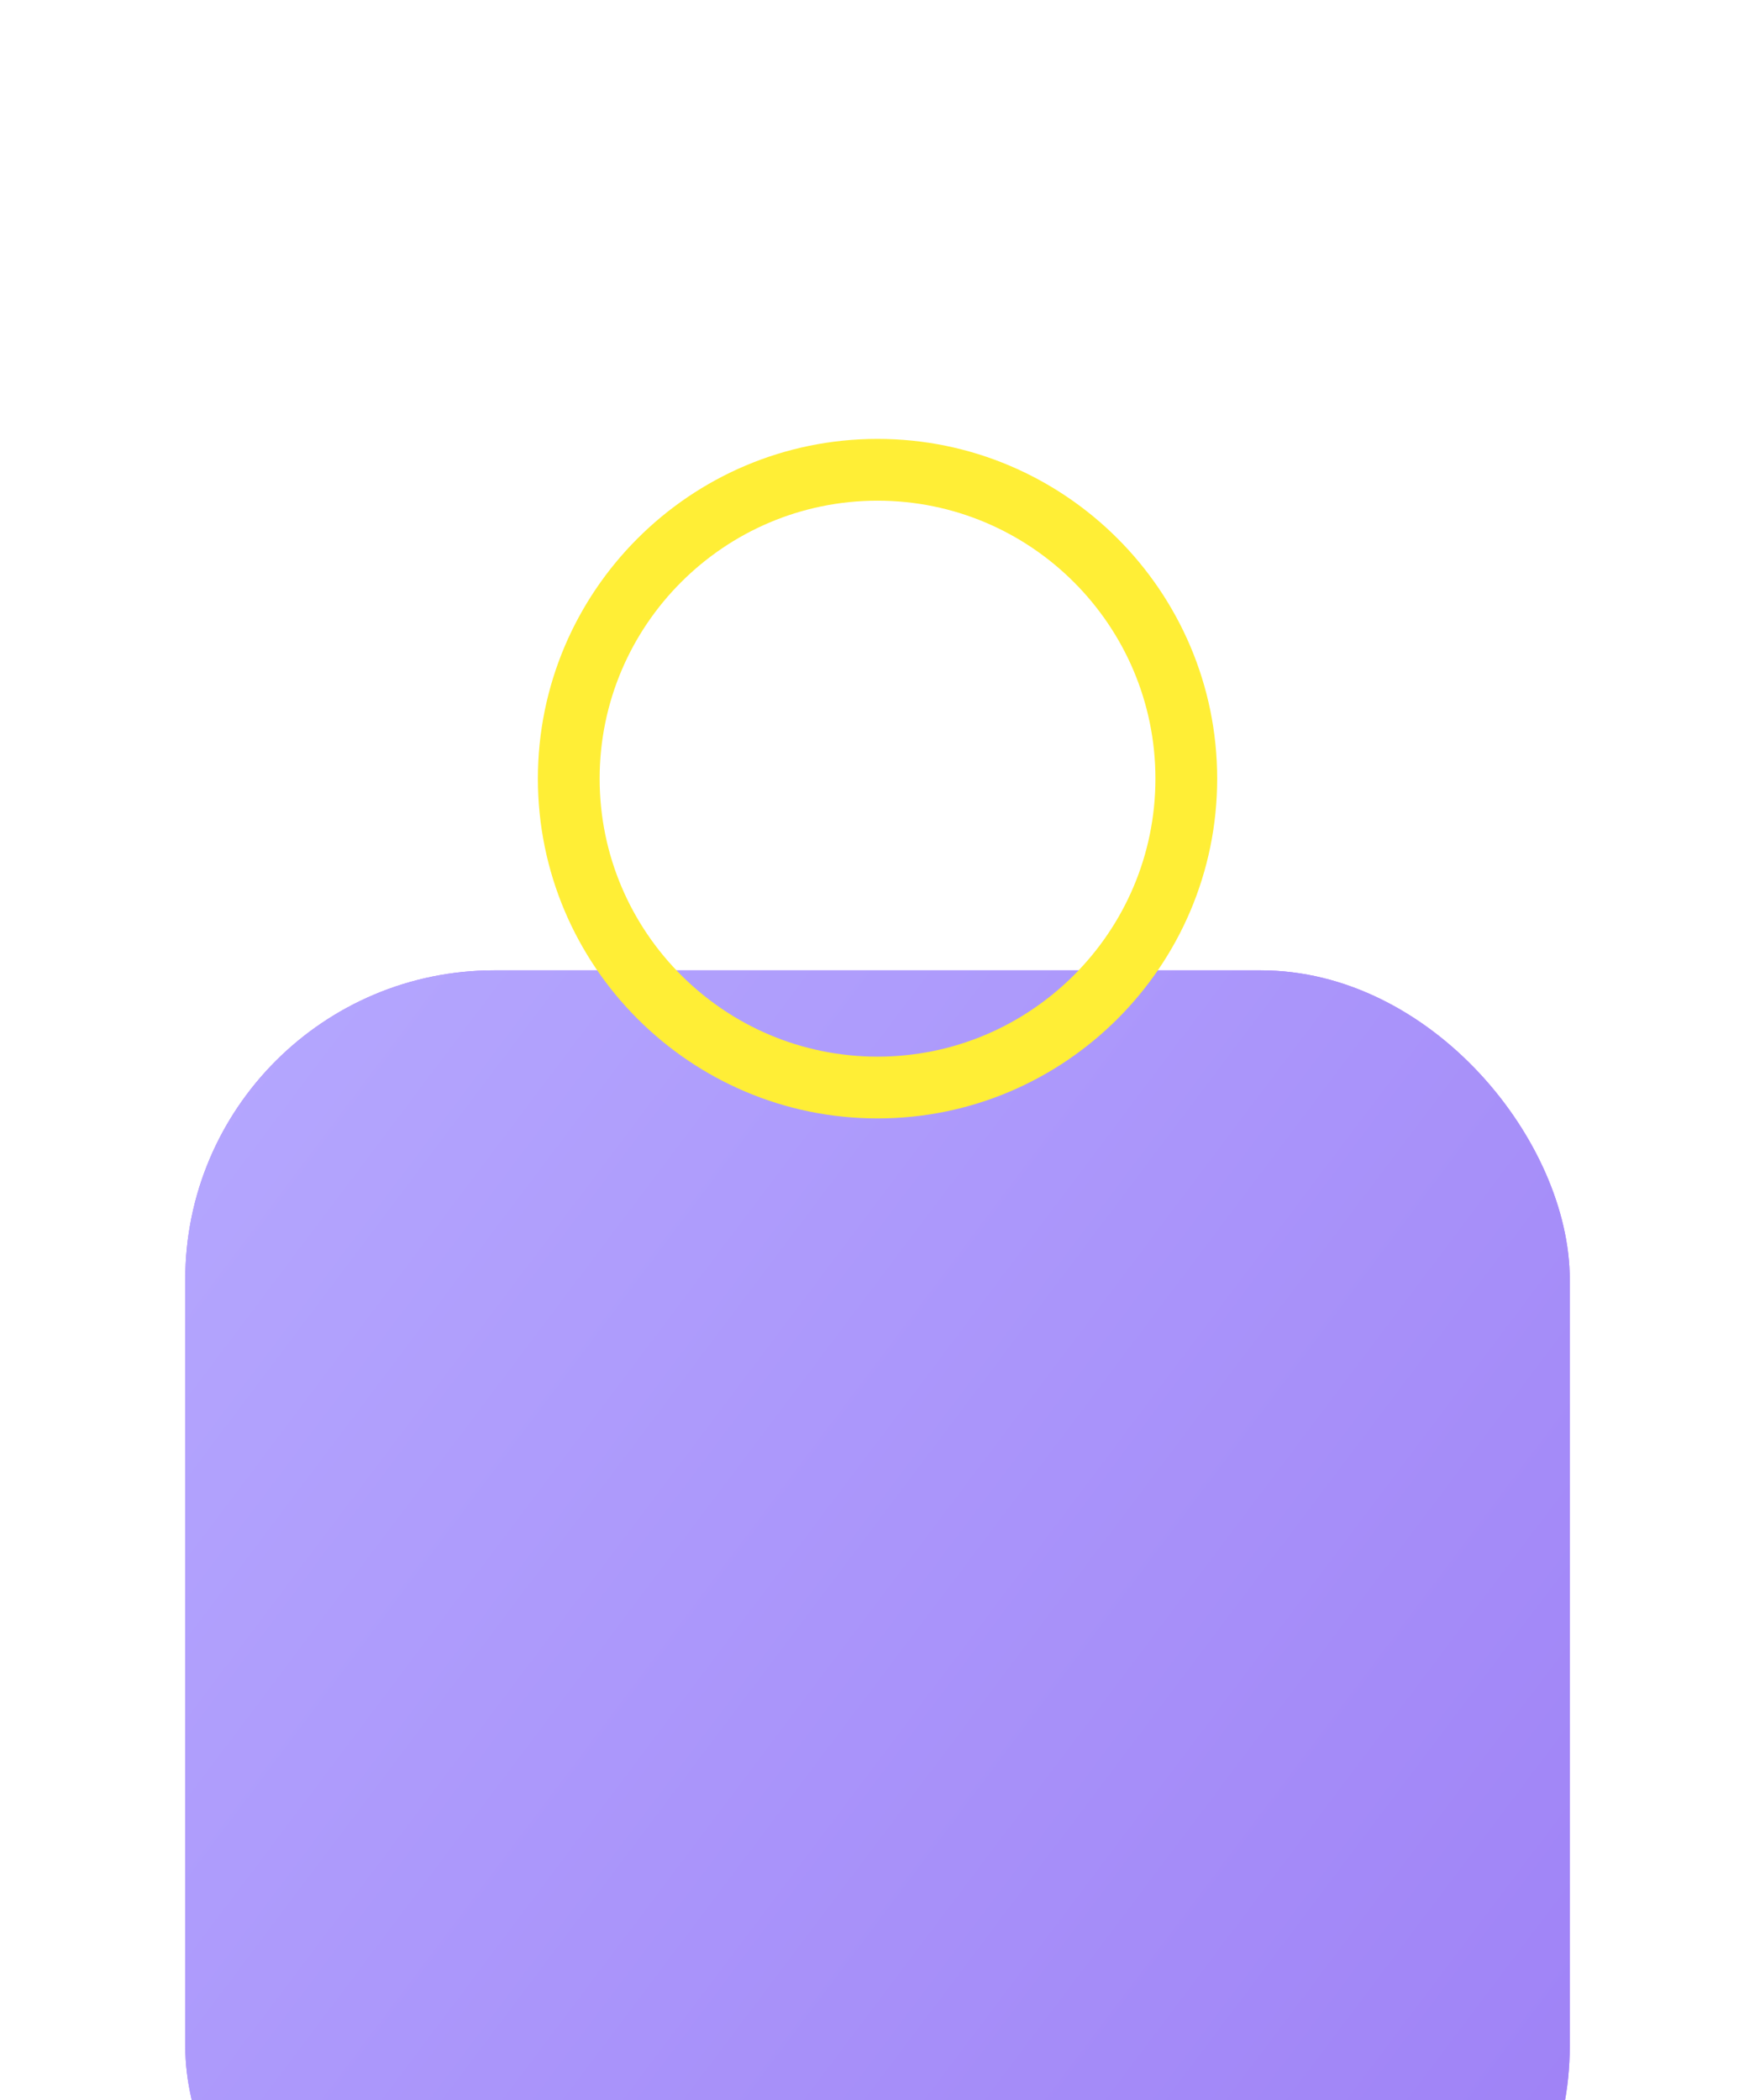 <?xml version="1.0" encoding="UTF-8"?> <svg xmlns="http://www.w3.org/2000/svg" width="57" height="68" viewBox="0 0 57 68" fill="none"><g filter="url(#filter0_ddddi_4716_103)"><rect x="6" y="1.791" width="44.839" height="44.839" rx="10.009" fill="#B277FE"></rect><rect x="6" y="1.791" width="44.839" height="44.839" rx="10.009" fill="url(#paint0_linear_4716_103)"></rect></g><path d="M28.42 14.21C34.485 14.21 39.42 19.145 39.42 25.21C39.42 31.275 34.485 36.21 28.42 36.21C22.355 36.21 17.42 31.275 17.42 25.21C17.42 19.145 22.355 14.21 28.42 14.21ZM28.42 34.21C33.383 34.21 37.42 30.173 37.42 25.21C37.42 20.247 33.383 16.21 28.42 16.21C23.457 16.21 19.42 20.247 19.42 25.21C19.42 30.173 23.457 34.21 28.42 34.21Z" fill="#FFEE36"></path><path d="M28.42 26.198C28.42 26.198 28.42 26.198 28.42 26.198C29.97 26.198 31.426 26.802 32.522 27.897C32.912 28.288 32.912 28.921 32.522 29.311C32.326 29.506 32.07 29.604 31.814 29.604C31.558 29.604 31.303 29.506 31.107 29.311C30.39 28.593 29.435 28.198 28.42 28.198C27.405 28.198 26.451 28.594 25.733 29.311C25.343 29.702 24.71 29.702 24.319 29.311C23.929 28.921 23.929 28.288 24.319 27.897C25.415 26.802 26.871 26.198 28.42 26.198Z" fill="white"></path><path d="M31.744 24.019C31.495 23.771 31.353 23.427 31.353 23.076C31.353 22.726 31.495 22.382 31.744 22.134C31.991 21.886 32.336 21.743 32.686 21.743C33.038 21.743 33.381 21.886 33.629 22.134C33.877 22.382 34.02 22.726 34.02 23.076C34.02 23.427 33.877 23.771 33.629 24.019C33.381 24.267 33.037 24.41 32.686 24.41C32.336 24.41 31.991 24.267 31.744 24.019Z" fill="white"></path><path d="M24.153 21.743C24.504 21.743 24.848 21.886 25.096 22.134C25.344 22.382 25.486 22.726 25.486 23.076C25.486 23.427 25.344 23.771 25.096 24.019C24.848 24.267 24.504 24.41 24.153 24.41C23.802 24.41 23.458 24.267 23.21 24.019C22.962 23.771 22.82 23.427 22.82 23.076C22.82 22.726 22.962 22.382 23.21 22.134C23.458 21.886 23.802 21.743 24.153 21.743Z" fill="white"></path><defs><filter id="filter0_ddddi_4716_103" x="-0.005" y="0.59" width="56.848" height="67.258" filterUnits="userSpaceOnUse" color-interpolation-filters="sRGB"><feFlood flood-opacity="0" result="BackgroundImageFix"></feFlood><feColorMatrix in="SourceAlpha" type="matrix" values="0 0 0 0 0 0 0 0 0 0 0 0 0 0 0 0 0 0 127 0" result="hardAlpha"></feColorMatrix><feOffset dy="0.801"></feOffset><feGaussianBlur stdDeviation="1.001"></feGaussianBlur><feColorMatrix type="matrix" values="0 0 0 0 0 0 0 0 0 0 0 0 0 0 0 0 0 0 0.1 0"></feColorMatrix><feBlend mode="normal" in2="BackgroundImageFix" result="effect1_dropShadow_4716_103"></feBlend><feColorMatrix in="SourceAlpha" type="matrix" values="0 0 0 0 0 0 0 0 0 0 0 0 0 0 0 0 0 0 127 0" result="hardAlpha"></feColorMatrix><feOffset dy="3.603"></feOffset><feGaussianBlur stdDeviation="1.802"></feGaussianBlur><feColorMatrix type="matrix" values="0 0 0 0 0 0 0 0 0 0 0 0 0 0 0 0 0 0 0.09 0"></feColorMatrix><feBlend mode="normal" in2="effect1_dropShadow_4716_103" result="effect2_dropShadow_4716_103"></feBlend><feColorMatrix in="SourceAlpha" type="matrix" values="0 0 0 0 0 0 0 0 0 0 0 0 0 0 0 0 0 0 127 0" result="hardAlpha"></feColorMatrix><feOffset dy="8.407"></feOffset><feGaussianBlur stdDeviation="2.602"></feGaussianBlur><feColorMatrix type="matrix" values="0 0 0 0 0 0 0 0 0 0 0 0 0 0 0 0 0 0 0.05 0"></feColorMatrix><feBlend mode="normal" in2="effect2_dropShadow_4716_103" result="effect3_dropShadow_4716_103"></feBlend><feColorMatrix in="SourceAlpha" type="matrix" values="0 0 0 0 0 0 0 0 0 0 0 0 0 0 0 0 0 0 127 0" result="hardAlpha"></feColorMatrix><feOffset dy="15.213"></feOffset><feGaussianBlur stdDeviation="3.003"></feGaussianBlur><feColorMatrix type="matrix" values="0 0 0 0 0 0 0 0 0 0 0 0 0 0 0 0 0 0 0.01 0"></feColorMatrix><feBlend mode="normal" in2="effect3_dropShadow_4716_103" result="effect4_dropShadow_4716_103"></feBlend><feBlend mode="normal" in="SourceGraphic" in2="effect4_dropShadow_4716_103" result="shape"></feBlend><feColorMatrix in="SourceAlpha" type="matrix" values="0 0 0 0 0 0 0 0 0 0 0 0 0 0 0 0 0 0 127 0" result="hardAlpha"></feColorMatrix><feOffset dy="1.601"></feOffset><feGaussianBlur stdDeviation="0.801"></feGaussianBlur><feComposite in2="hardAlpha" operator="arithmetic" k2="-1" k3="1"></feComposite><feColorMatrix type="matrix" values="0 0 0 0 1 0 0 0 0 1 0 0 0 0 1 0 0 0 0.25 0"></feColorMatrix><feBlend mode="normal" in2="shape" result="effect5_innerShadow_4716_103"></feBlend></filter><linearGradient id="paint0_linear_4716_103" x1="50.839" y1="40.424" x2="6" y2="6.64" gradientUnits="userSpaceOnUse"><stop stop-color="#9F82F6"></stop><stop offset="1" stop-color="#B4A6FE"></stop></linearGradient></defs></svg> 